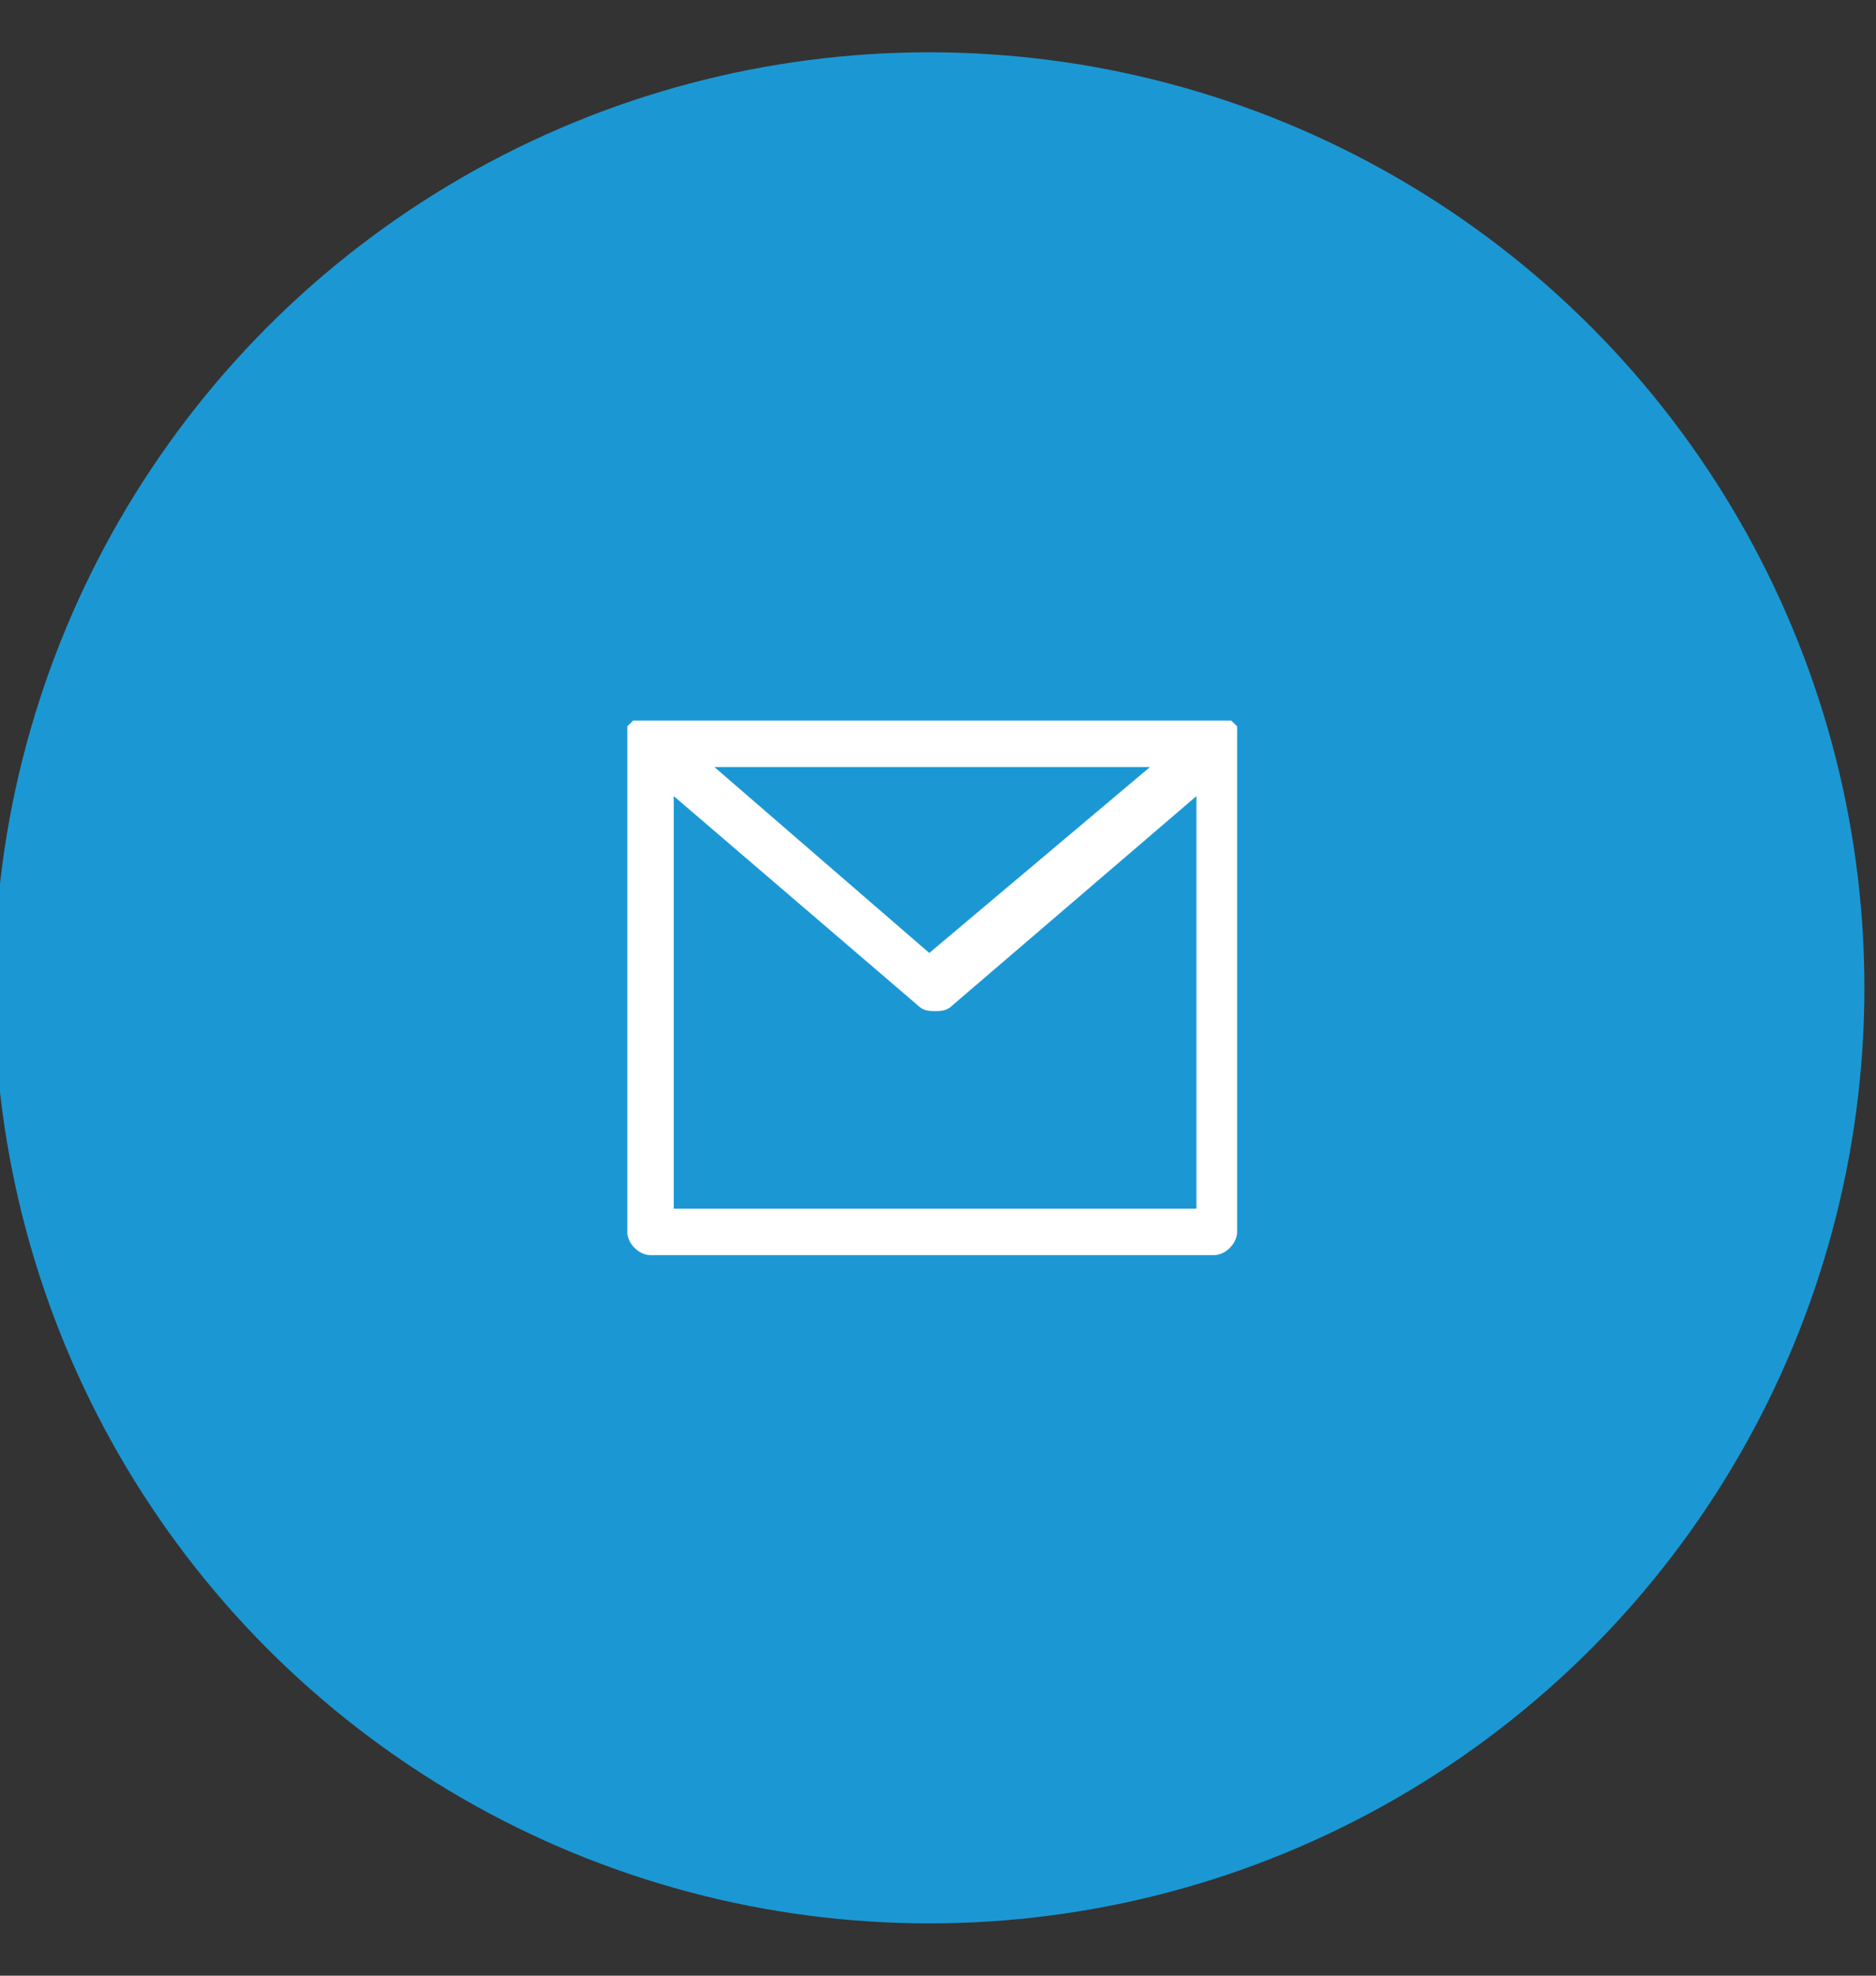 <?xml version="1.0" encoding="utf-8"?>
<!-- Generator: Adobe Illustrator 23.1.0, SVG Export Plug-In . SVG Version: 6.00 Build 0)  -->
<svg version="1.1" id="レイヤー_1" xmlns="http://www.w3.org/2000/svg" xmlns:xlink="http://www.w3.org/1999/xlink" x="0px"
	 y="0px" viewBox="0 0 32.3 34" style="enable-background:new 0 0 32.3 34;" xml:space="preserve">
<rect x="0" y="0" width="32.3" height="34" fill="#333333" stroke="none"/>
<style type="text/css">
	.st0{fill-rule:evenodd;clip-rule:evenodd;fill:#1B98D4;}
	.st1{fill-rule:evenodd;clip-rule:evenodd;fill:#FFFFFF;}
</style>
<circle class="st0" cx="16" cy="17" r="16.1"/>
<path class="st1" d="M11.2,21.6l9.7,0c0.2,0,0.4-0.2,0.4-0.4l0-8.4c0,0,0,0,0-0.1c0,0,0-0.1,0-0.1c0,0,0-0.1,0-0.1c0,0,0,0,0,0
	c0,0,0,0,0,0c0,0,0,0-0.1-0.1c0,0,0,0-0.1,0c0,0,0,0-0.1,0c0,0-0.1,0-0.1,0c0,0,0,0,0,0l-9.7,0c0,0,0,0,0,0c0,0-0.1,0-0.1,0
	c0,0,0,0-0.1,0c0,0,0,0-0.1,0c0,0,0,0-0.1,0.1c0,0,0,0,0,0c0,0,0,0,0,0c0,0,0,0,0,0.1c0,0,0,0.1,0,0.1c0,0,0,0,0,0.1l0,8.4
	C10.8,21.4,11,21.6,11.2,21.6z M11.6,20.8l0-7.1l4.2,3.6c0.1,0.1,0.2,0.1,0.3,0.1c0.1,0,0.2,0,0.3-0.1l4.2-3.6l0,7.1L11.6,20.8z
	 M12.3,13.2l7.5,0L16,16.4L12.3,13.2z"/>
</svg>
